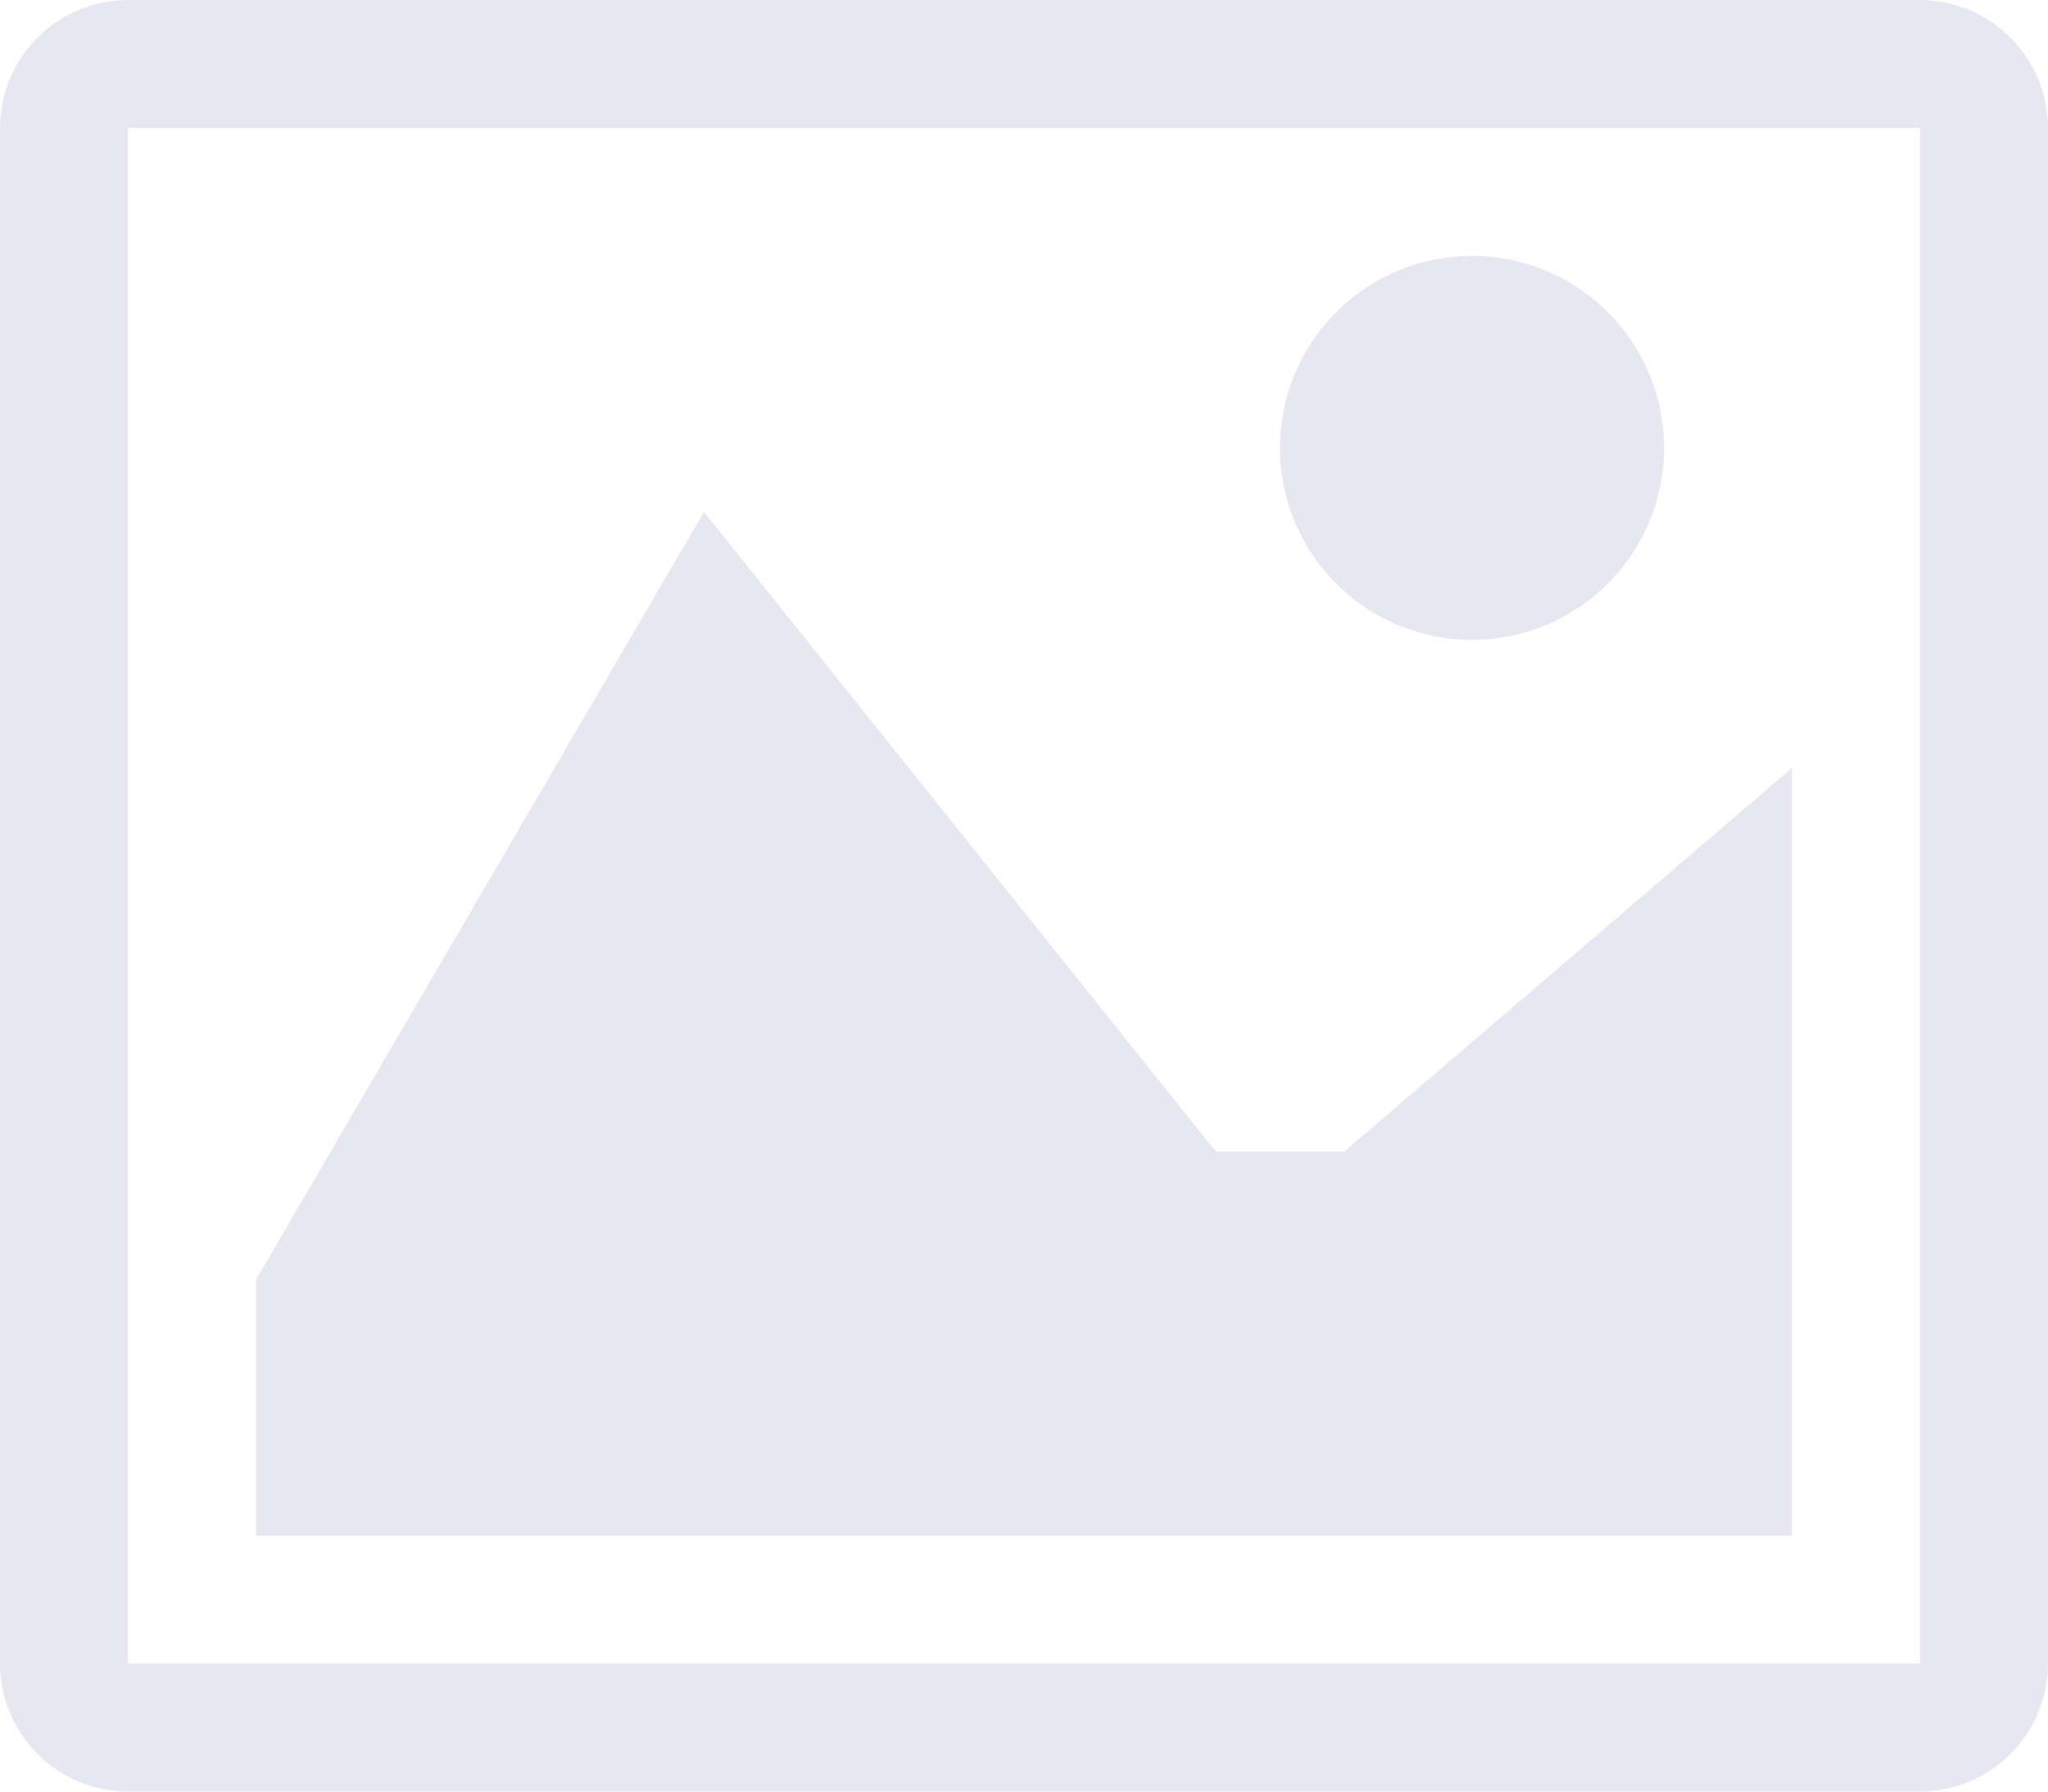 <svg xmlns="http://www.w3.org/2000/svg" width="403.448" height="353.017" viewBox="0 0 403.448 353.017">
  <path id="Icon_metro-image" data-name="Icon metro-image" d="M380.757,29.072a.419.419,0,0,1,.046.046v302.5a.42.42,0,0,1-.046.046H27.831a.357.357,0,0,1-.045-.046V29.116a.4.4,0,0,1,.045-.045ZM380.8,3.856H27.786A25.29,25.29,0,0,0,2.571,29.072V331.657a25.29,25.29,0,0,0,25.215,25.215H380.8a25.29,25.29,0,0,0,25.215-25.215V29.072A25.29,25.29,0,0,0,380.8,3.856ZM330.372,92.11a37.823,37.823,0,1,1-37.823-37.823A37.823,37.823,0,0,1,330.372,92.11Zm25.216,214.332H53V256.011l88.254-151.293L242.118,230.8h25.215l88.254-75.646Z" transform="translate(-2.571 -3.856)" fill="#e7e7f2"/>
</svg>
